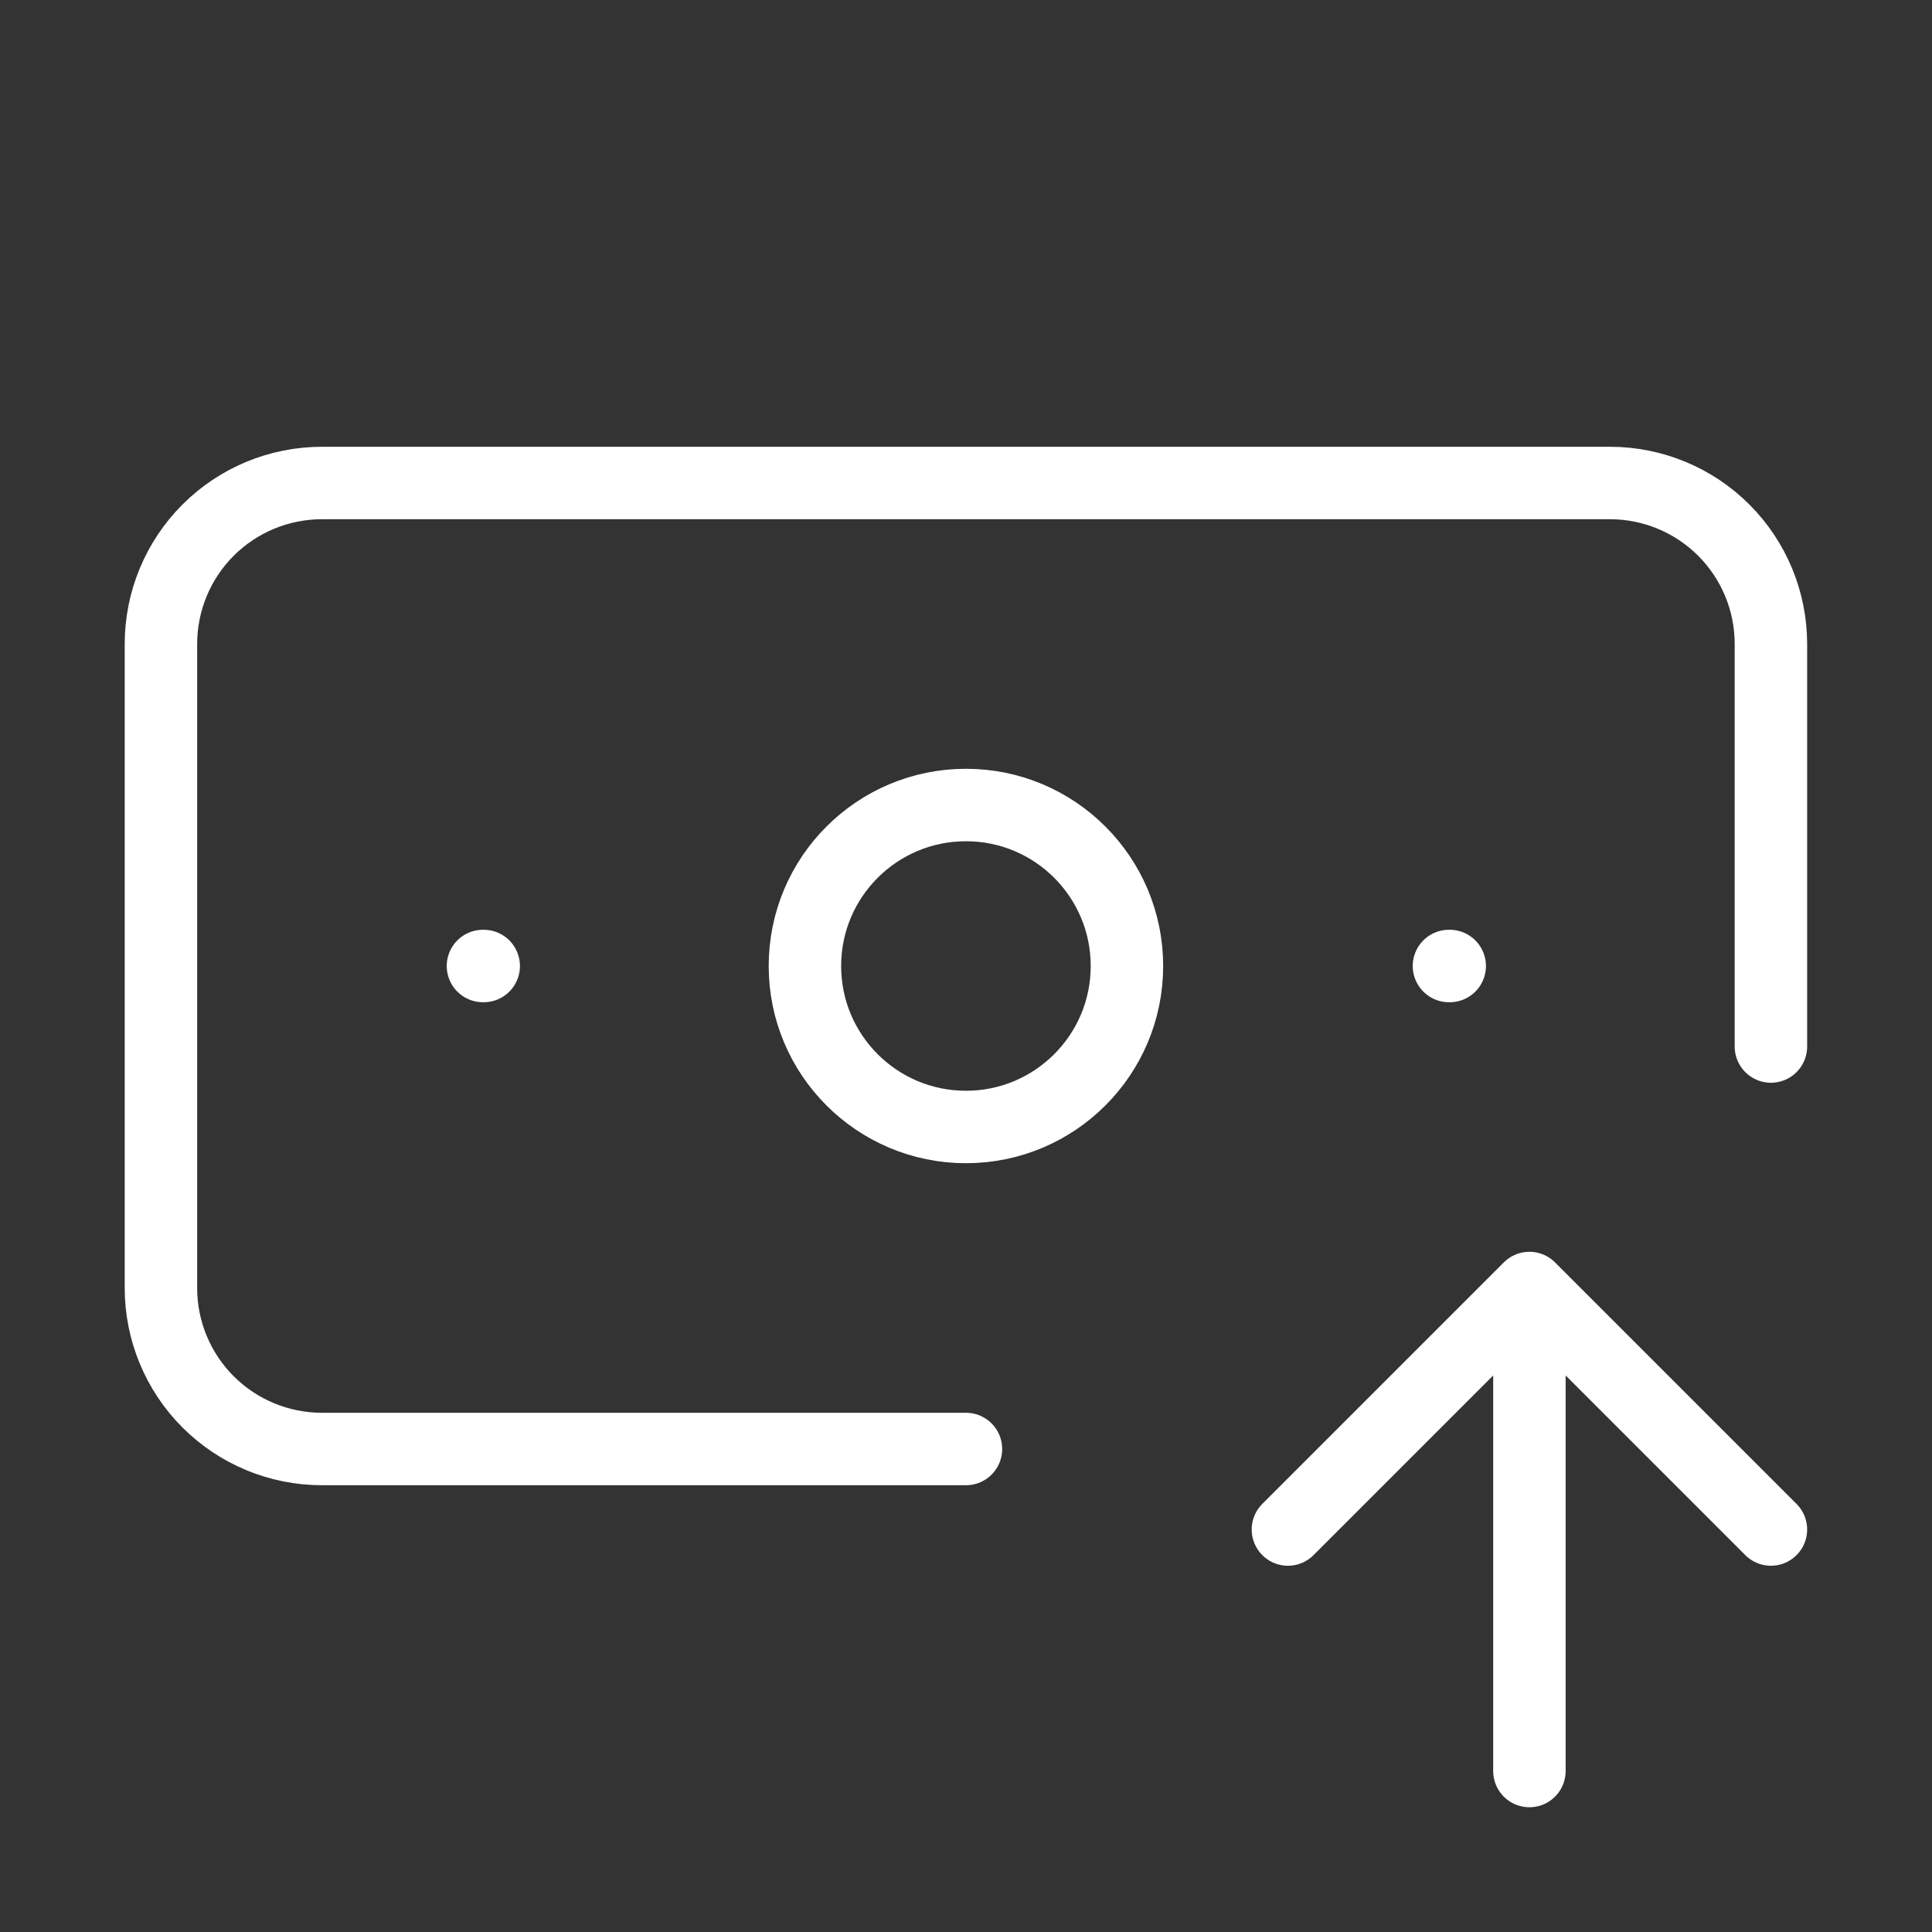 <svg width="40" height="40" viewBox="0 0 40 40" fill="none" xmlns="http://www.w3.org/2000/svg">
<rect x="0" y="0" width="40" height="40" fill="#333333" stroke="none"/>
<path d="M19.999 30H6.665C5.781 30 4.933 29.649 4.308 29.024C3.683 28.399 3.332 27.551 3.332 26.667V13.333C3.332 12.449 3.683 11.601 4.308 10.976C4.933 10.351 5.781 10 6.665 10H33.332C34.216 10 35.064 10.351 35.689 10.976C36.314 11.601 36.665 12.449 36.665 13.333V21.667M29.999 20H30.015M31.665 36.667V26.667M31.665 26.667L36.665 31.667M31.665 26.667L26.665 31.667M9.999 20H10.015M23.332 20C23.332 21.841 21.84 23.333 19.999 23.333C18.158 23.333 16.665 21.841 16.665 20C16.665 18.159 18.158 16.667 19.999 16.667C21.84 16.667 23.332 18.159 23.332 20Z" stroke="white" stroke-width="1.5" stroke-linecap="round" stroke-linejoin="round"/>
</svg>
